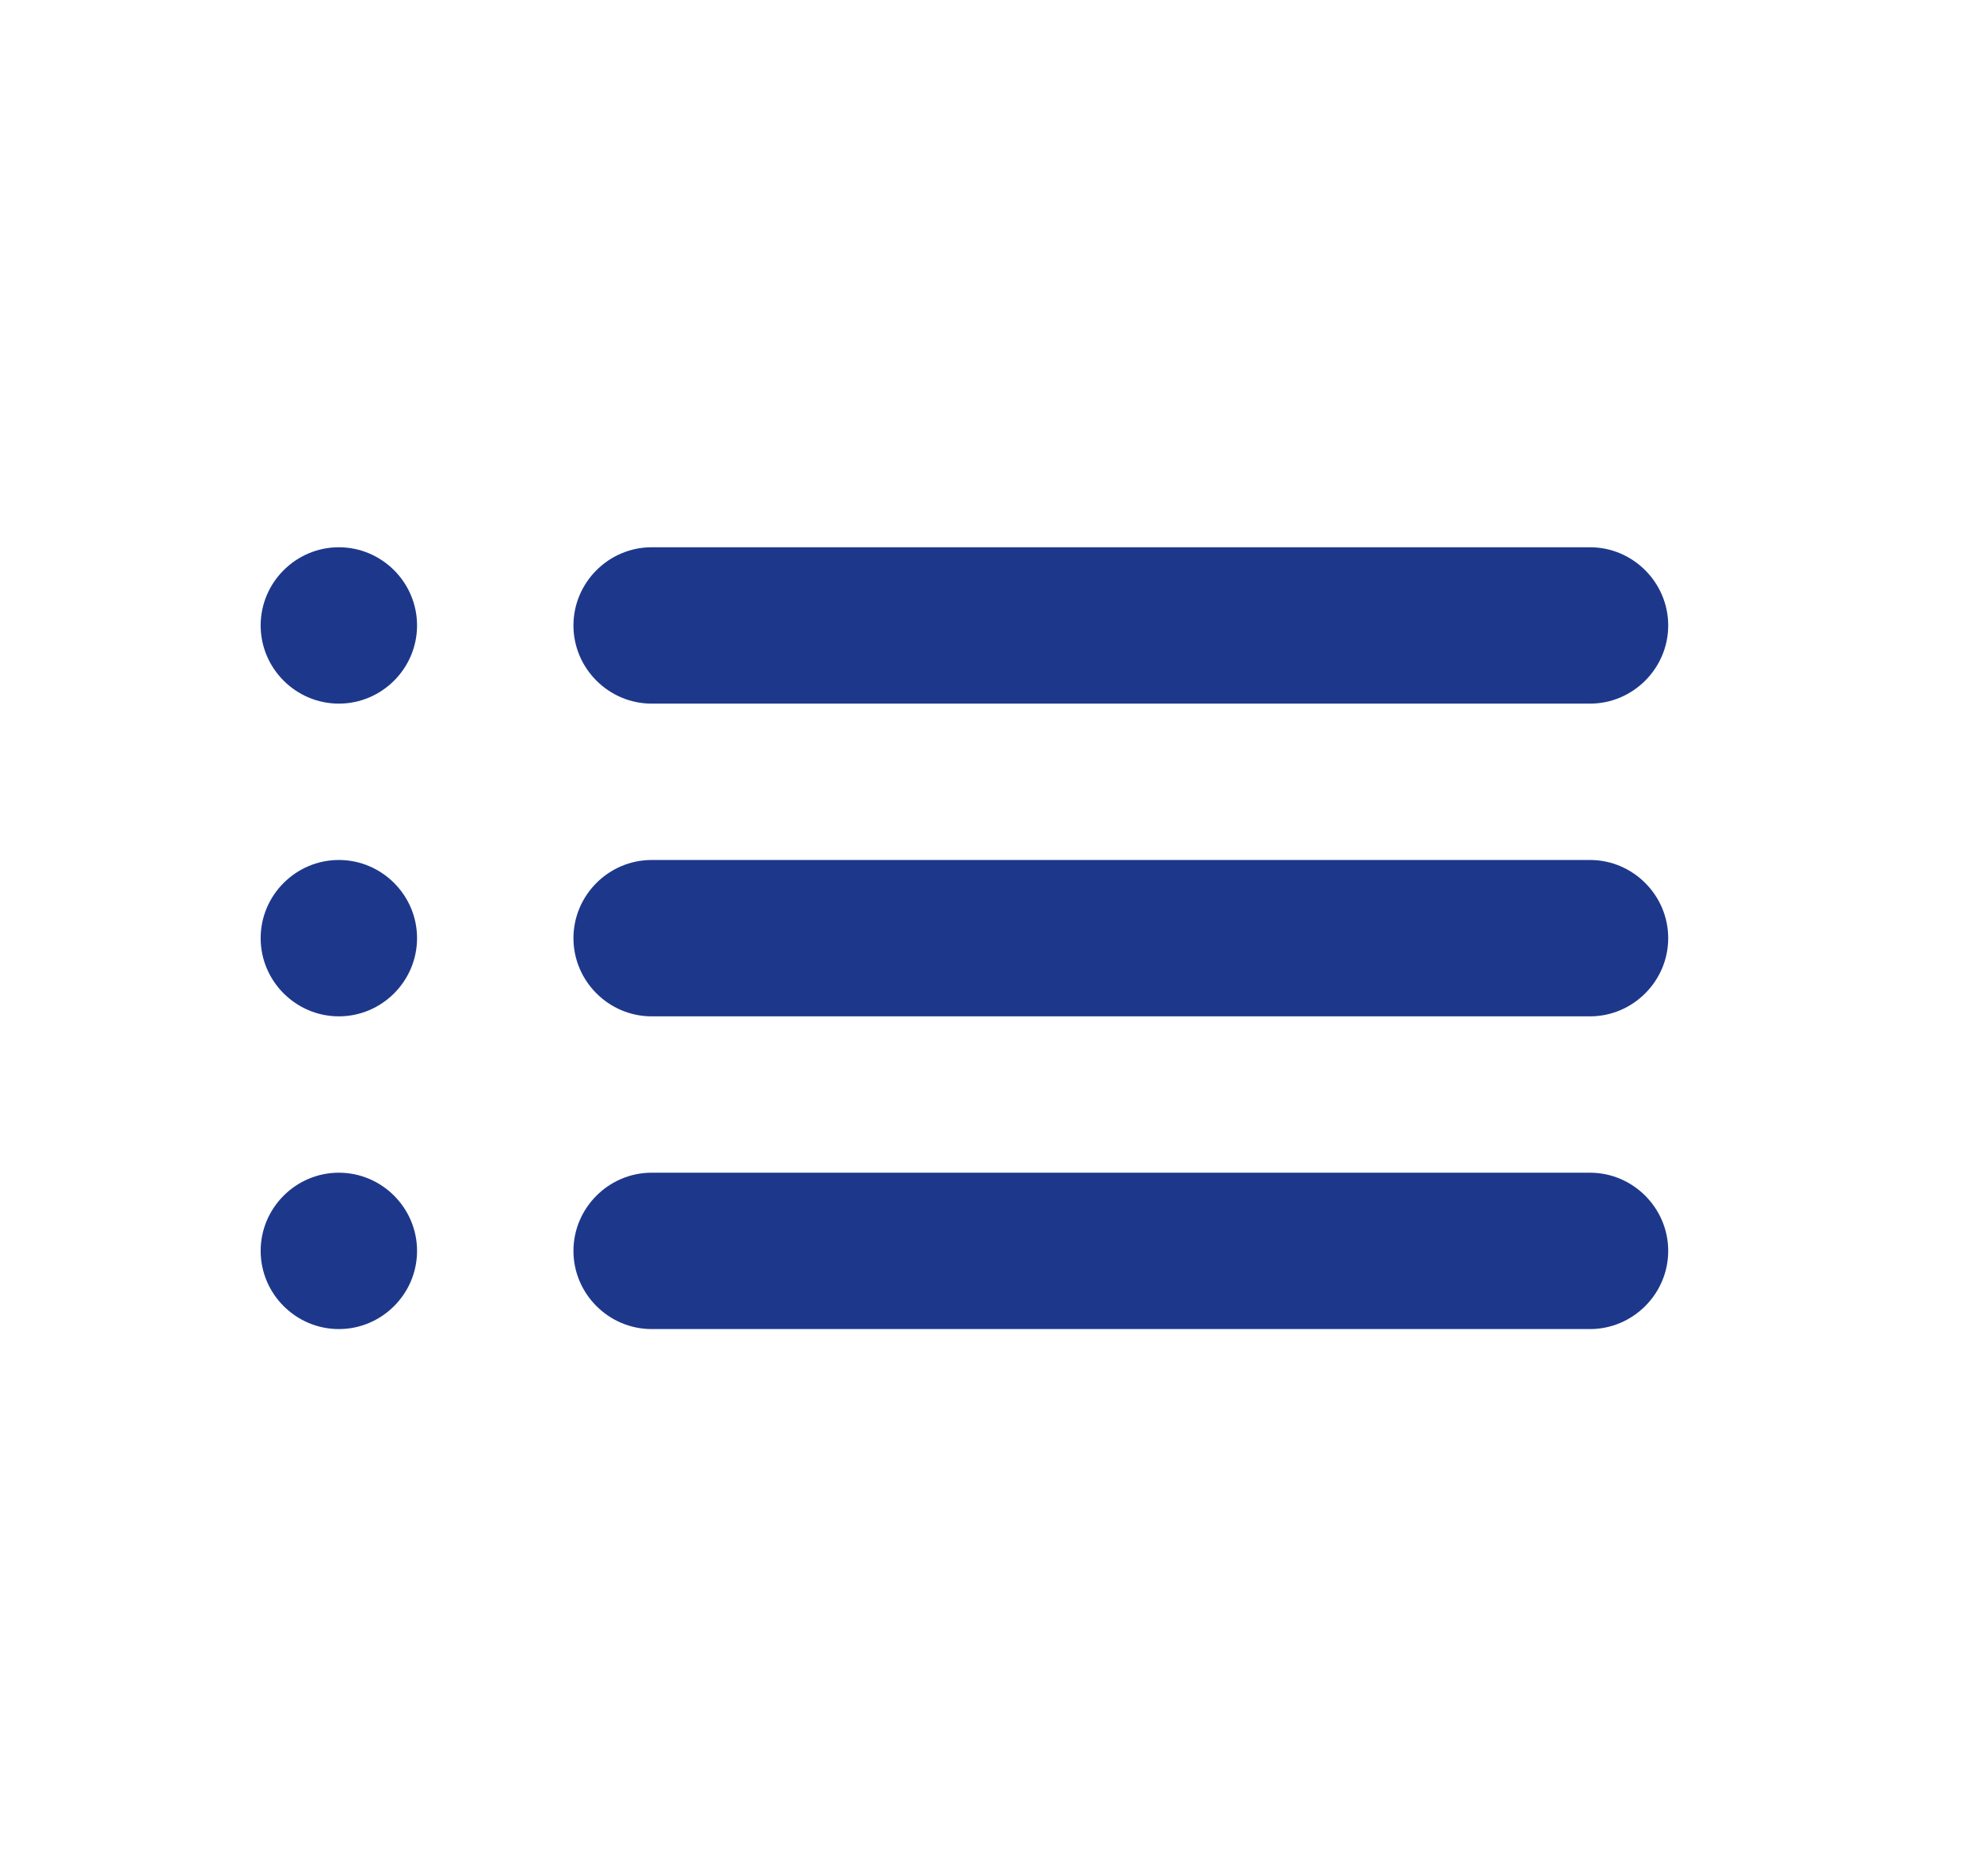 <svg width="19" height="18" viewBox="0 0 19 18" fill="none" xmlns="http://www.w3.org/2000/svg">
<path d="M3.25 9.75C3.663 9.75 4 9.412 4 9C4 8.588 3.663 8.25 3.25 8.25C2.837 8.25 2.5 8.588 2.5 9C2.5 9.412 2.837 9.75 3.25 9.75ZM3.25 12.75C3.663 12.75 4 12.412 4 12C4 11.588 3.663 11.25 3.25 11.25C2.837 11.25 2.5 11.588 2.5 12C2.5 12.412 2.837 12.75 3.25 12.75ZM3.25 6.75C3.663 6.75 4 6.412 4 6C4 5.588 3.663 5.25 3.25 5.25C2.837 5.25 2.5 5.588 2.5 6C2.5 6.412 2.837 6.75 3.25 6.75ZM6.25 9.75H15.25C15.662 9.75 16 9.412 16 9C16 8.588 15.662 8.25 15.25 8.25H6.25C5.838 8.25 5.5 8.588 5.5 9C5.5 9.412 5.838 9.75 6.25 9.75ZM6.25 12.75H15.25C15.662 12.75 16 12.412 16 12C16 11.588 15.662 11.25 15.25 11.25H6.25C5.838 11.25 5.5 11.588 5.5 12C5.5 12.412 5.838 12.75 6.25 12.75ZM5.5 6C5.5 6.412 5.838 6.75 6.25 6.75H15.25C15.662 6.75 16 6.412 16 6C16 5.588 15.662 5.25 15.25 5.25H6.25C5.838 5.25 5.5 5.588 5.5 6ZM3.25 9.75C3.663 9.75 4 9.412 4 9C4 8.588 3.663 8.25 3.25 8.25C2.837 8.25 2.5 8.588 2.5 9C2.5 9.412 2.837 9.75 3.25 9.75ZM3.25 12.75C3.663 12.75 4 12.412 4 12C4 11.588 3.663 11.25 3.25 11.25C2.837 11.25 2.5 11.588 2.5 12C2.5 12.412 2.837 12.75 3.25 12.75ZM3.25 6.75C3.663 6.75 4 6.412 4 6C4 5.588 3.663 5.25 3.25 5.25C2.837 5.25 2.5 5.588 2.5 6C2.5 6.412 2.837 6.75 3.25 6.75ZM6.25 9.75H15.25C15.662 9.75 16 9.412 16 9C16 8.588 15.662 8.25 15.25 8.25H6.25C5.838 8.25 5.5 8.588 5.5 9C5.5 9.412 5.838 9.75 6.25 9.75ZM6.25 12.75H15.25C15.662 12.75 16 12.412 16 12C16 11.588 15.662 11.25 15.25 11.25H6.25C5.838 11.25 5.5 11.588 5.5 12C5.5 12.412 5.838 12.75 6.25 12.75ZM5.5 6C5.5 6.412 5.838 6.75 6.25 6.75H15.25C15.662 6.75 16 6.412 16 6C16 5.588 15.662 5.25 15.25 5.25H6.25C5.838 5.25 5.5 5.588 5.5 6Z" fill="#1D388B"/>
</svg>
